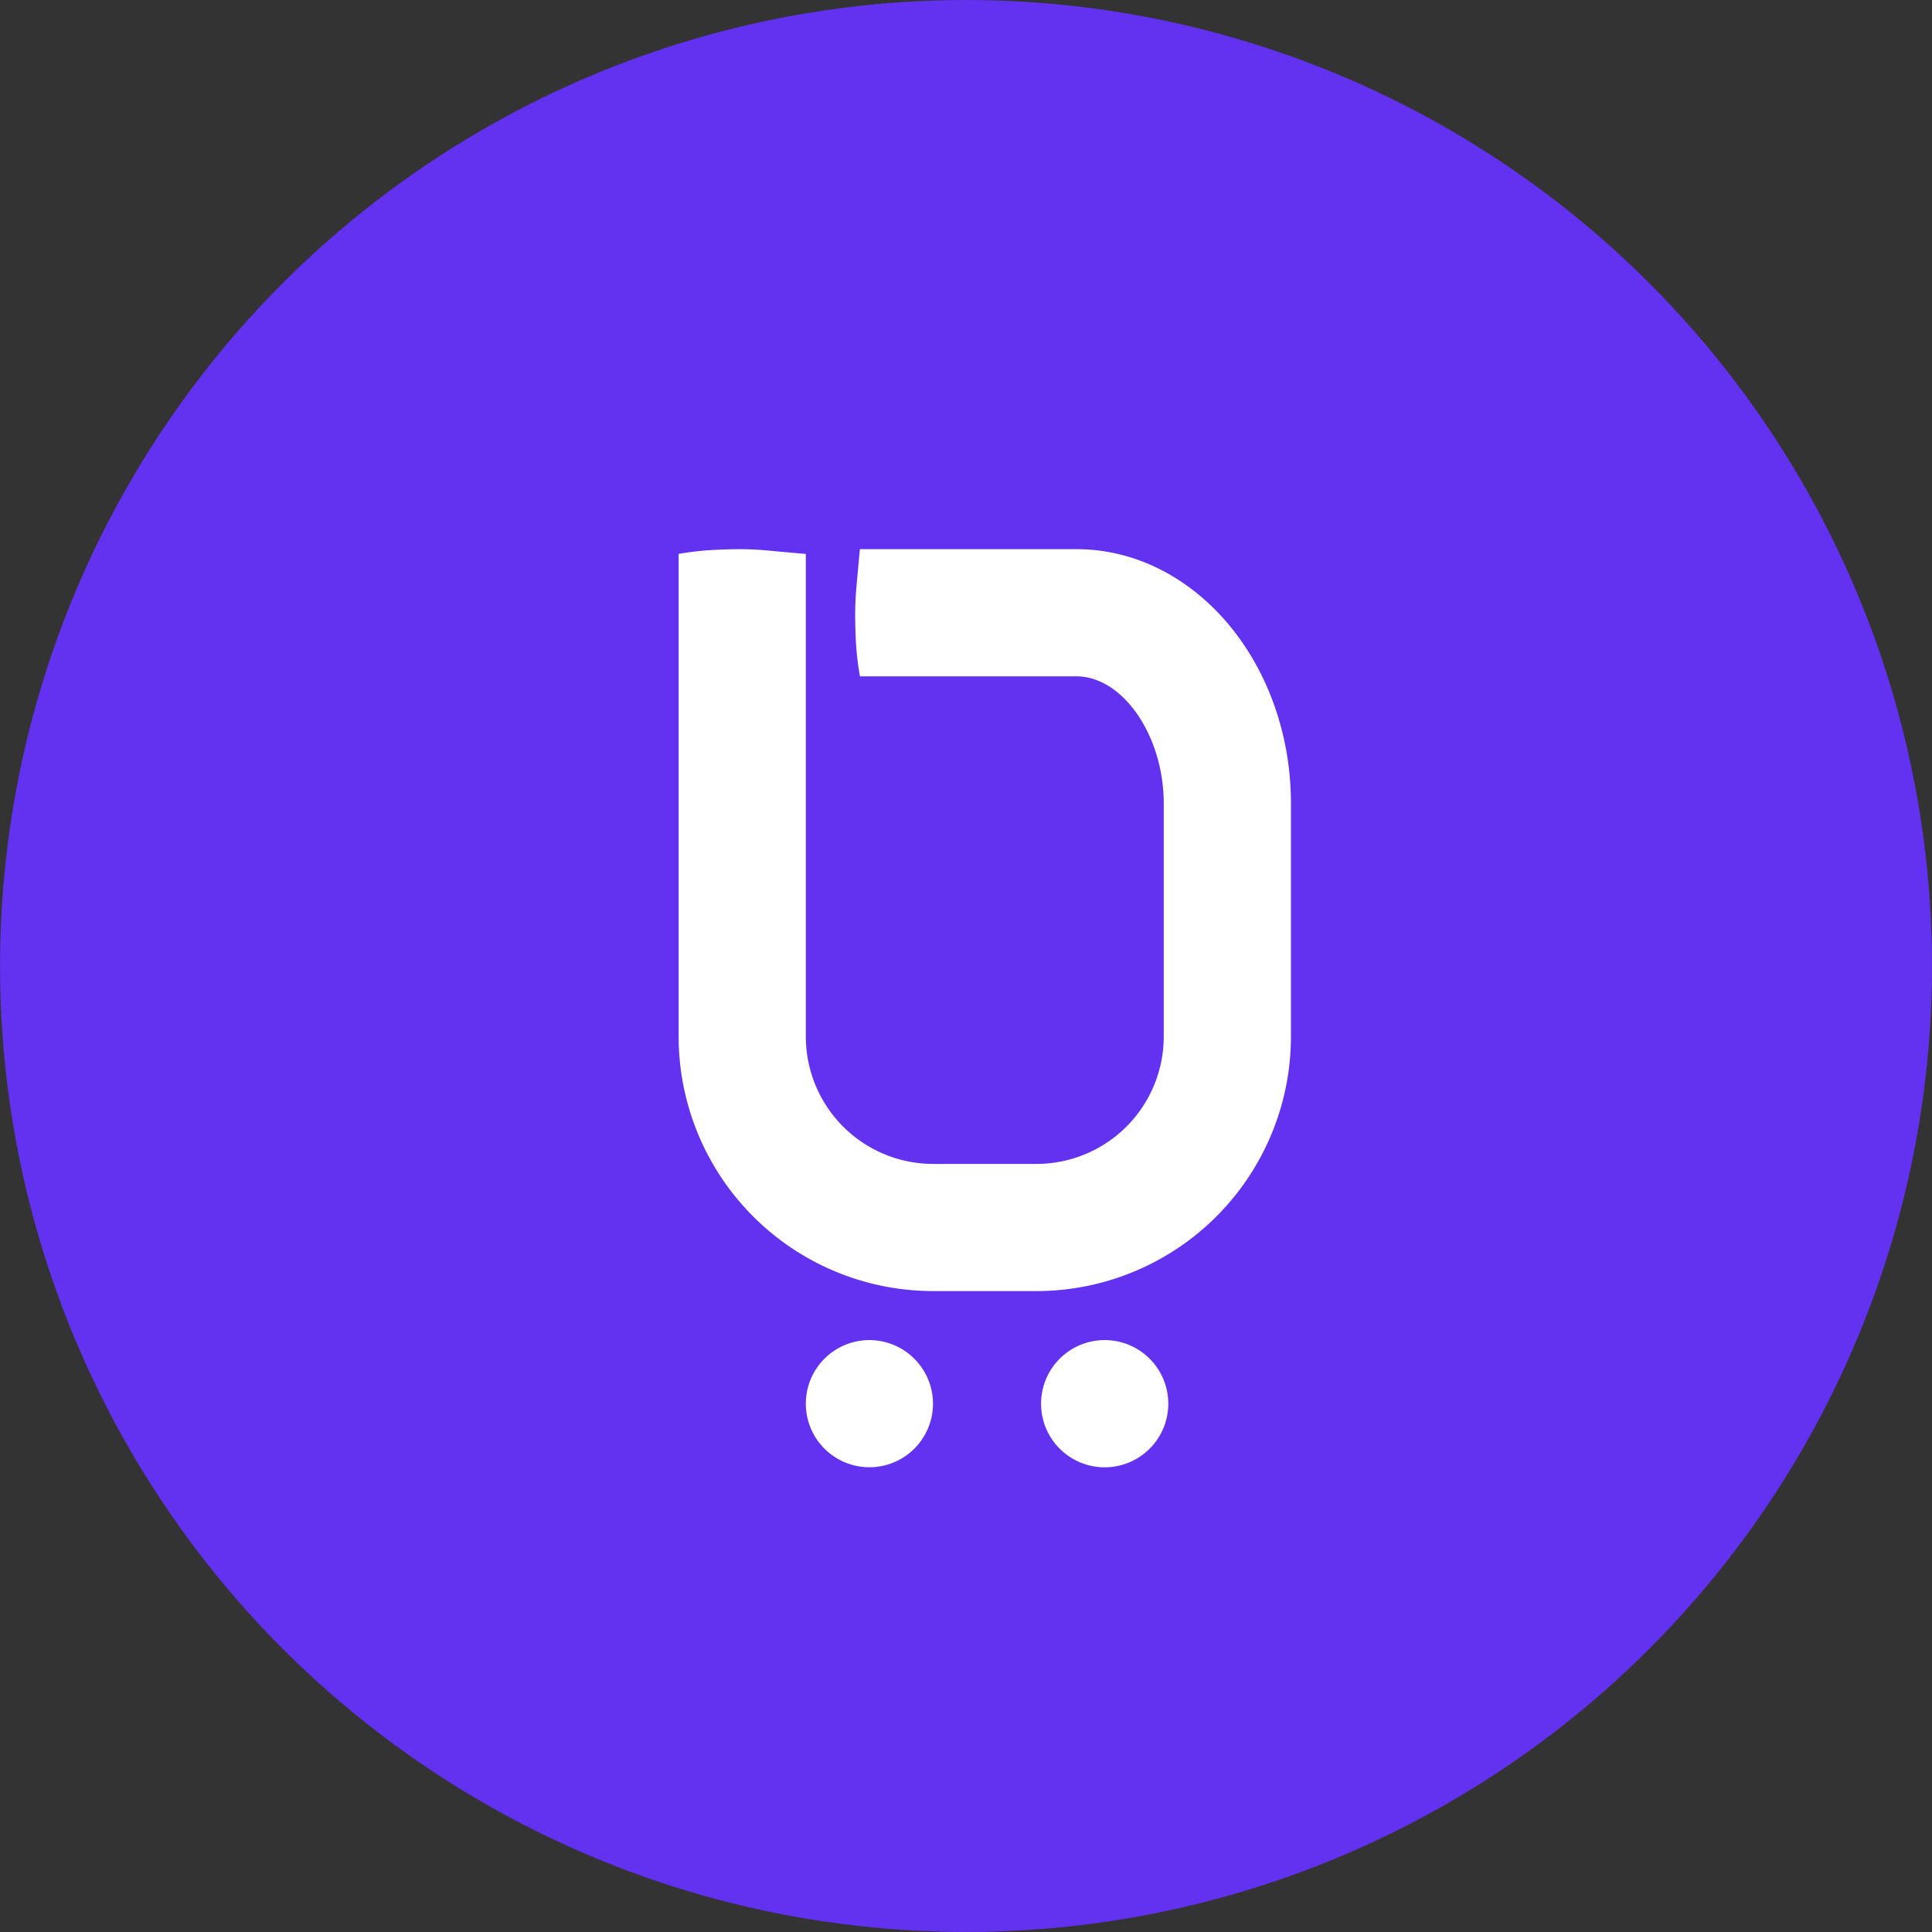 <svg xmlns="http://www.w3.org/2000/svg" width="133.485" height="133.485" viewBox="0 0 133.485 133.485">
  <rect x="0" y="0" width="133.485" height="133.485" fill="#333333" stroke="none"/>
  <g id="Group_537" data-name="Group 537" transform="translate(-247.924 -1070.841)">
    <g id="Group_505" data-name="Group 505">
      <g id="Group_503" data-name="Group 503" transform="translate(-0.702 -1.241)">
        <circle id="Ellipse_310" data-name="Ellipse 310" cx="66.742" cy="66.742" r="66.742" transform="translate(248.627 1072.081)" fill="#6331f0"/>
        <g id="Group_503-2" data-name="Group 503">
          <path id="Path_2127" data-name="Path 2127" d="M322.992,1110.025c8.173,0,14.827,7.885,14.827,17.577v16.11a17.593,17.593,0,0,1-17.575,17.573h-7.156a17.594,17.594,0,0,1-17.574-17.573v-33.361a20.9,20.9,0,0,1,2.326-.27c.712-.036,1.359-.056,1.946-.056.619,0,1.312.038,2.077.11s1.572.146,2.407.216h.033v33.361a8.8,8.8,0,0,0,8.785,8.787h7.156a8.8,8.8,0,0,0,8.787-8.787V1127.6c0-4.684-2.823-8.789-6.039-8.789H308.037v-.029a20.143,20.143,0,0,1-.274-2.327c-.035-.709-.053-1.359-.053-1.943q0-.93.106-2.08t.221-2.409" fill="#fff"/>
          <path id="Path_2128" data-name="Path 2128" d="M313.088,1169.065a4.393,4.393,0,1,1-4.393-4.394A4.4,4.4,0,0,1,313.088,1169.065Z" fill="#fff"/>
          <path id="Path_2129" data-name="Path 2129" d="M329.345,1169.065a4.395,4.395,0,1,1-4.393-4.394A4.395,4.395,0,0,1,329.345,1169.065Z" fill="#fff"/>
        </g>
      </g>
    </g>
  </g>
</svg>
